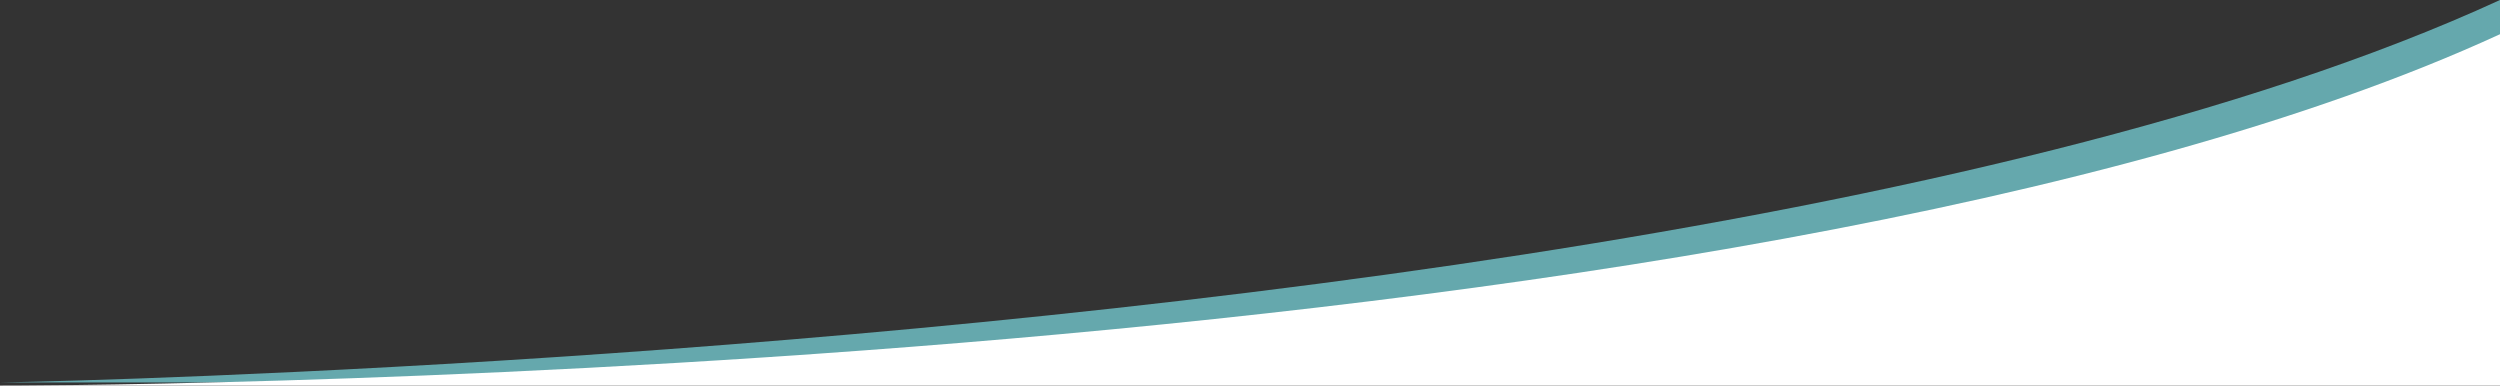 <svg xmlns="http://www.w3.org/2000/svg" width="1696.886" height="261.709"><rect width="100%" height="100%" fill="#333333" stroke="none"/><path d="M0 259.6s137.3-2.222 338.983-14.775C726.785 220.686 1352.721 158.317 1696.886 0v259.6z" fill="#65a8ad"/><path d="M0 261.71s1173.84 2.107 1696.886-238.493V261.71z" fill="#fff"/></svg>